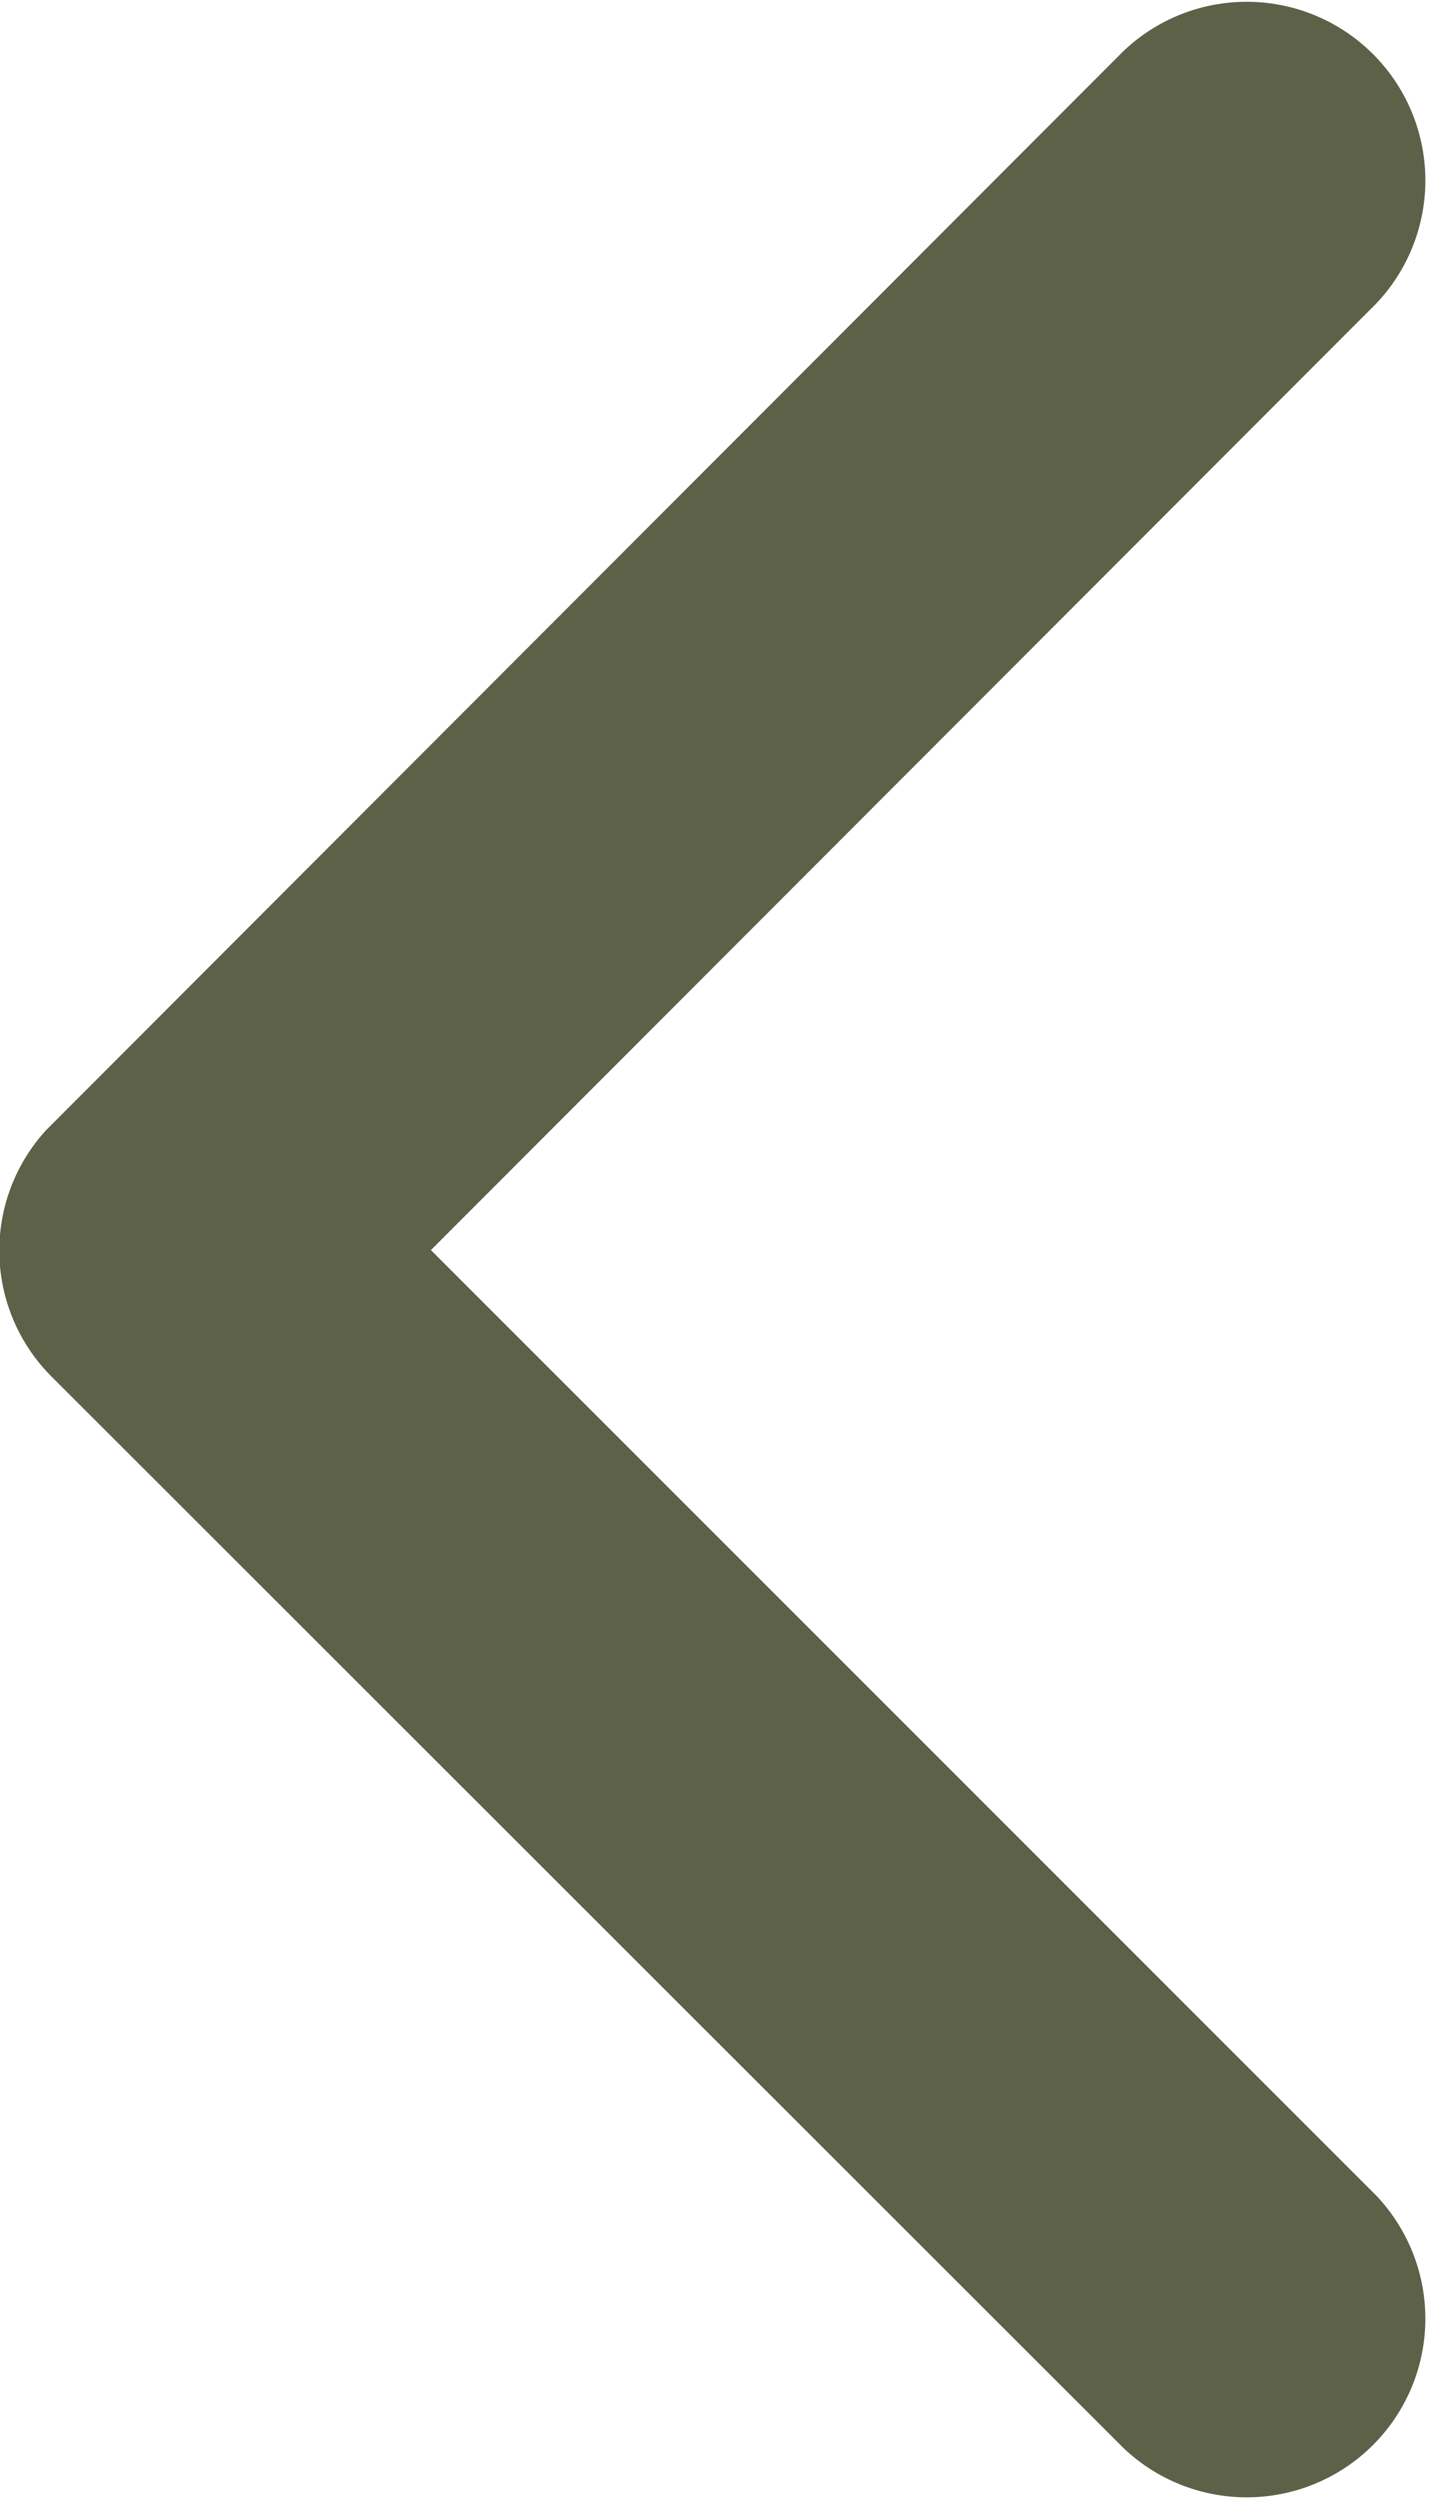 <svg xmlns="http://www.w3.org/2000/svg" width="6.503" height="11.375" viewBox="0 0 6.503 11.375">
  <path id="Icon_ionic-ios-arrow-up" data-name="Icon ionic-ios-arrow-up" d="M11.876,15.793l4.3-4.3a.813.813,0,0,1,1.148,1.151l-4.873,4.876a.811.811,0,0,1-1.121.024l-4.907-4.9a.813.813,0,0,1,1.148-1.151Z" transform="translate(17.754 -6.188) rotate(90)" fill="#5c6148"/>
</svg>
